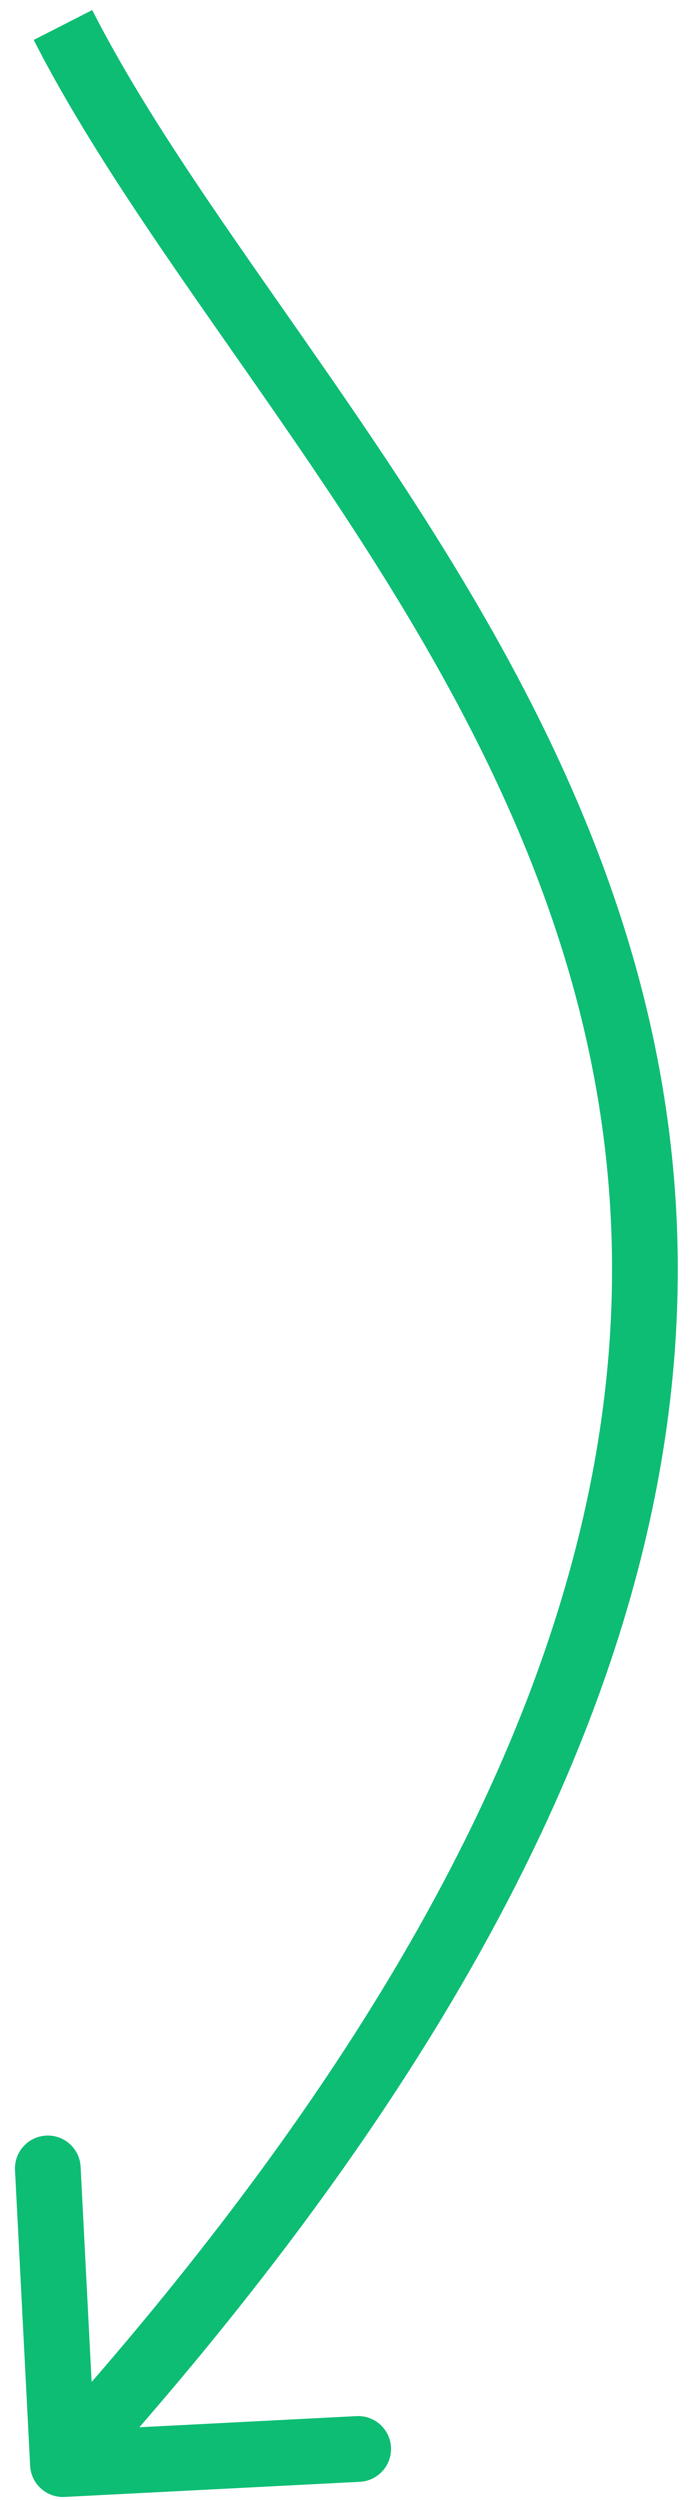 <svg width="28" height="100" viewBox="0 0 28 100" fill="none" xmlns="http://www.w3.org/2000/svg">
<path d="M1.207 98.636C1.245 99.362 1.863 99.92 2.589 99.883L14.415 99.277C15.141 99.24 15.699 98.621 15.662 97.895C15.625 97.17 15.007 96.612 14.281 96.649L3.768 97.188L3.229 86.675C3.192 85.949 2.574 85.391 1.848 85.428C1.122 85.465 0.564 86.084 0.601 86.81L1.207 98.636ZM1.35 1.598C4.143 7.069 8.52 12.781 12.596 18.813C16.72 24.915 20.639 31.476 22.798 38.909C27.068 53.611 24.573 72.171 1.545 97.687L3.498 99.45C26.93 73.487 29.925 54.013 25.325 38.175C23.049 30.339 18.942 23.503 14.777 17.339C10.564 11.105 6.389 5.681 3.693 0.402L1.35 1.598Z" fill="#0DBD74"/>
</svg>
